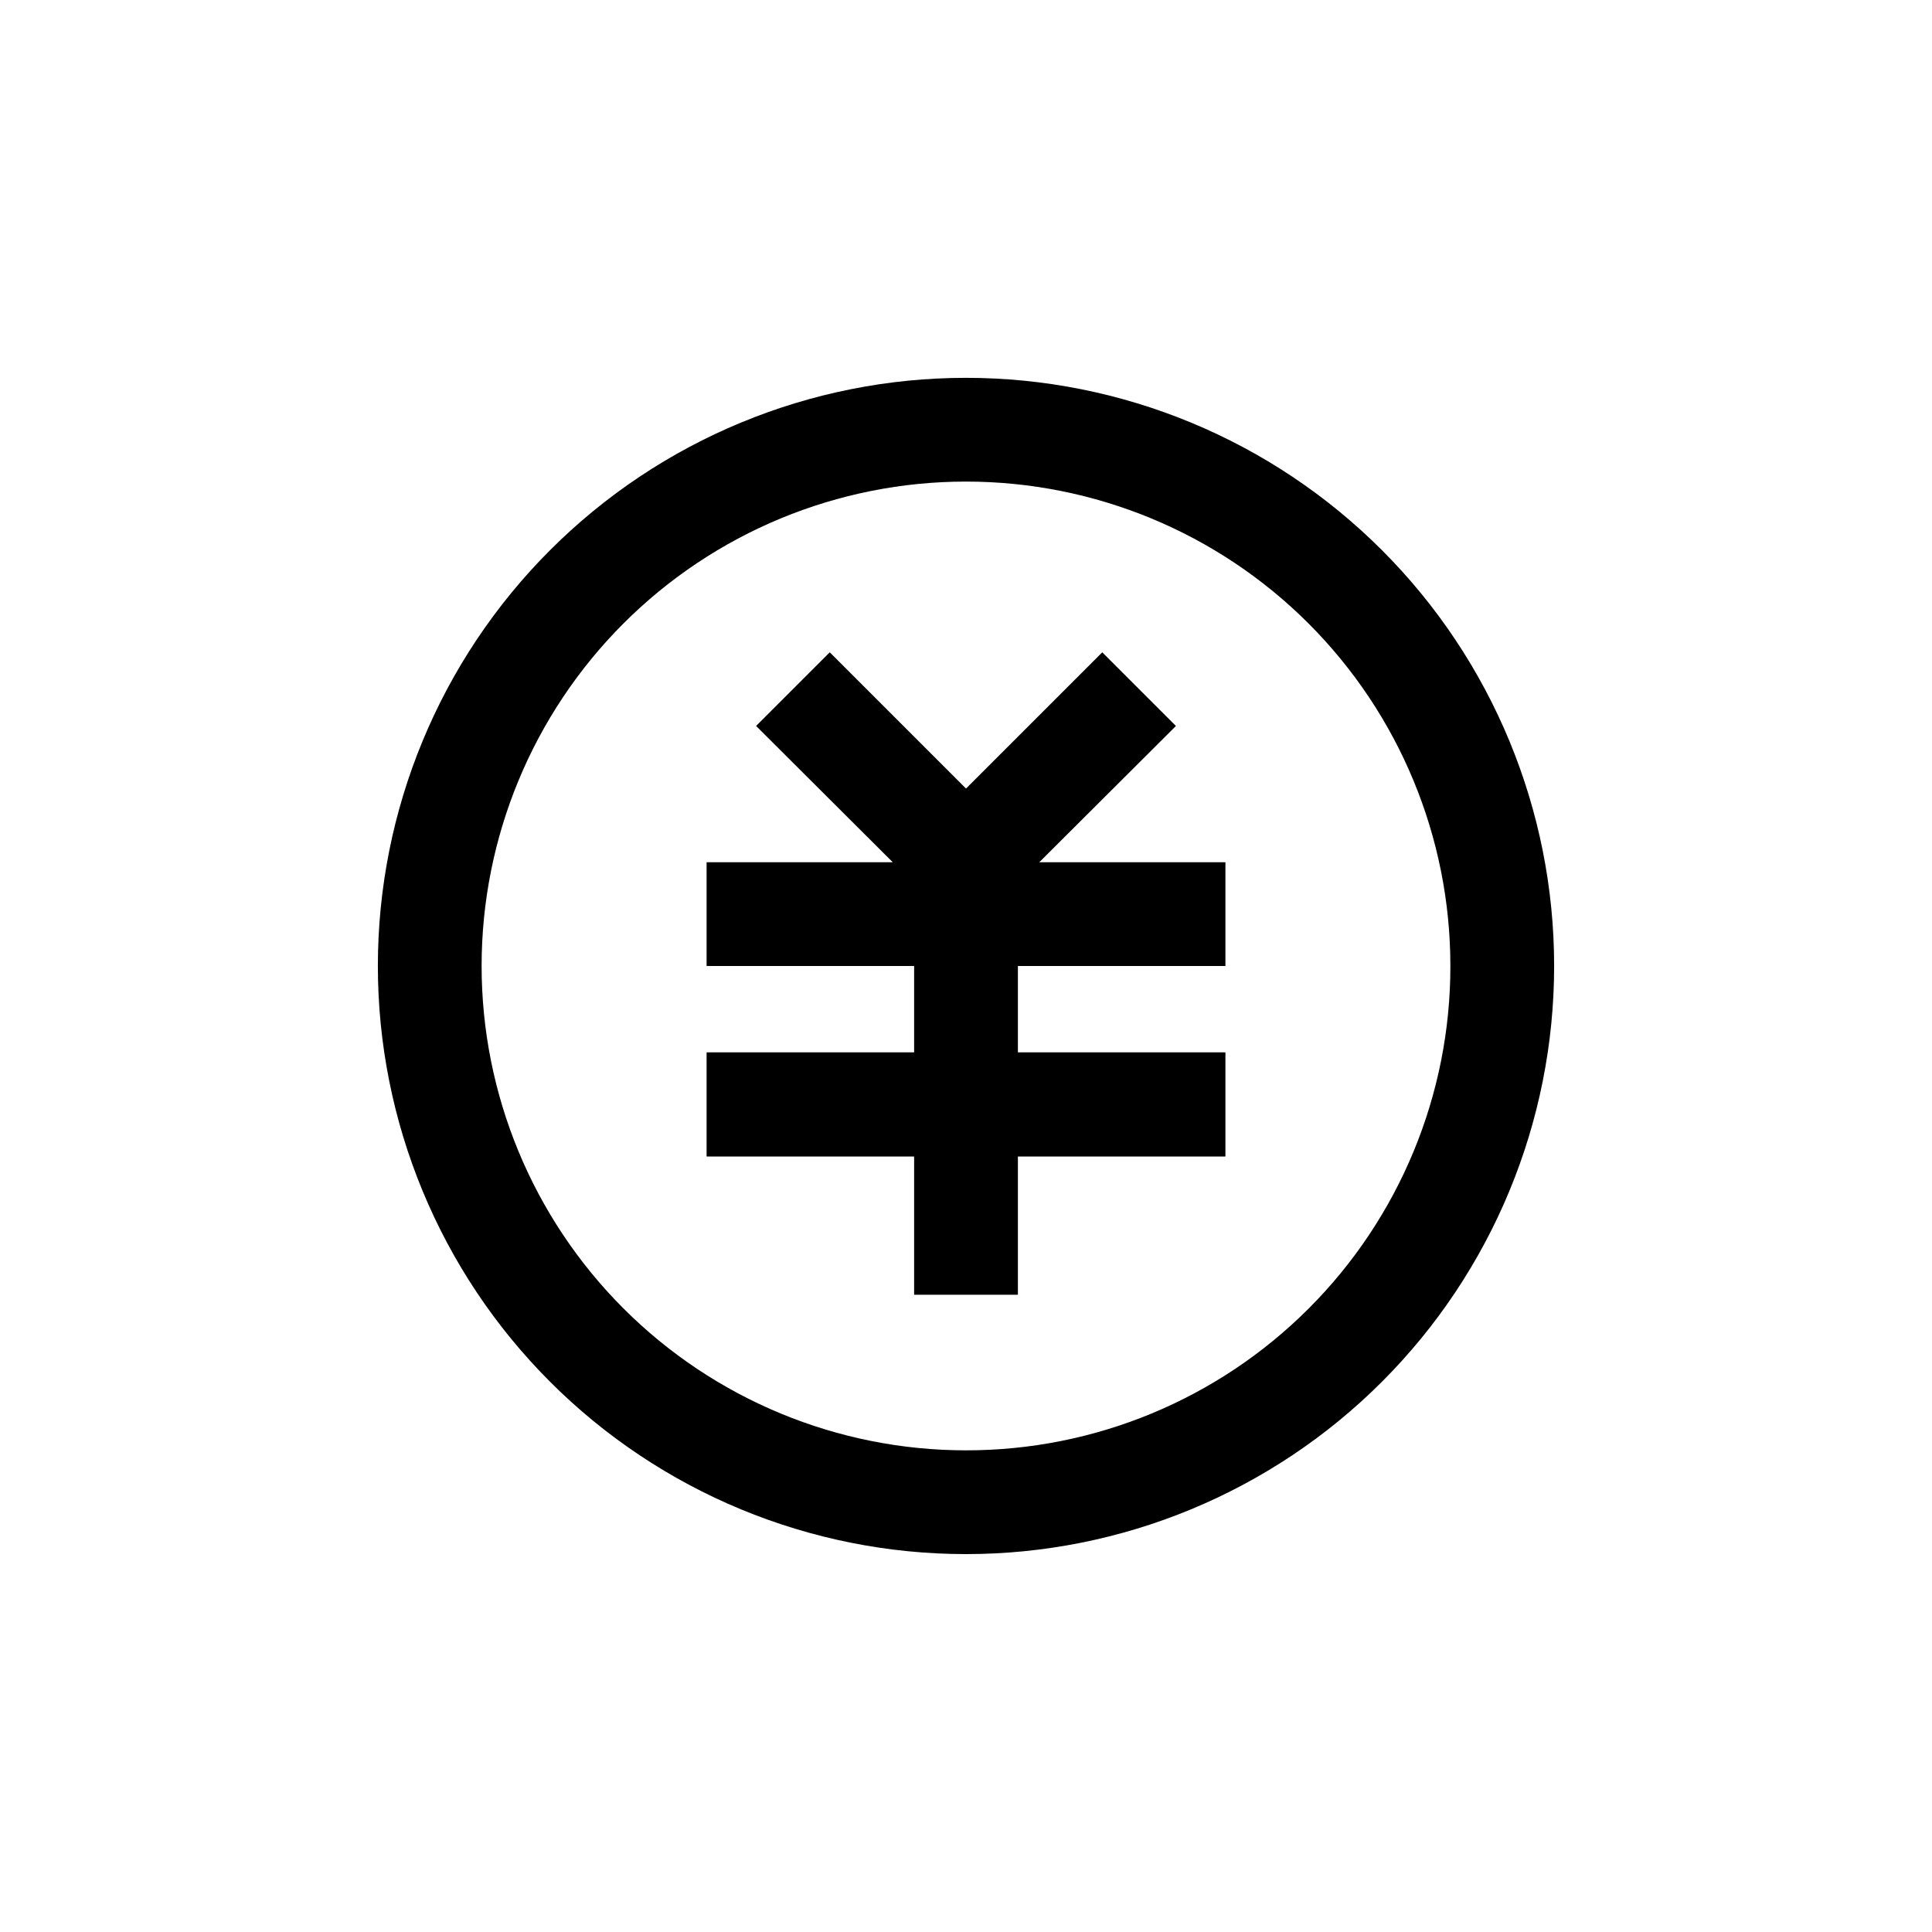 <?xml version="1.0" encoding="UTF-8"?>
<!-- Uploaded to: ICON Repo, www.iconrepo.com, Generator: ICON Repo Mixer Tools -->
<svg fill="#000000" width="800px" height="800px" version="1.1" viewBox="144 144 512 512" xmlns="http://www.w3.org/2000/svg">
 <g>
  <path d="m400 244.13c-41.34 0-80.984 16.422-110.21 45.652-29.23 29.23-45.652 68.875-45.652 110.21 0 41.336 16.422 80.98 45.652 110.21 29.23 29.23 68.875 45.652 110.21 45.652 41.336 0 80.98-16.422 110.21-45.652 29.23-29.23 45.652-68.875 45.652-110.21 0-41.34-16.422-80.984-45.652-110.21-29.23-29.23-68.875-45.652-110.21-45.652zm0 284.23v-0.004c-34.047 0-66.695-13.523-90.77-37.598-24.074-24.07-37.598-56.723-37.598-90.766 0-34.047 13.523-66.695 37.598-90.77s56.723-37.598 90.77-37.598c34.043 0 66.695 13.523 90.766 37.598 24.074 24.074 37.598 56.723 37.598 90.77 0.031 34.051-13.484 66.719-37.566 90.797-24.078 24.082-56.746 37.598-90.797 37.566z"/>
  <path d="m436.11 316.87 19.523 19.52-36.211 36.109h49.328v27.5h-54.996v22.879h54.996v27.605h-54.996v36.633h-27.5v-36.633h-55v-27.605h55v-22.879h-55v-27.5h49.332l-36.211-36.109 19.52-19.52 36.109 36.105z"/>
 </g>
</svg>